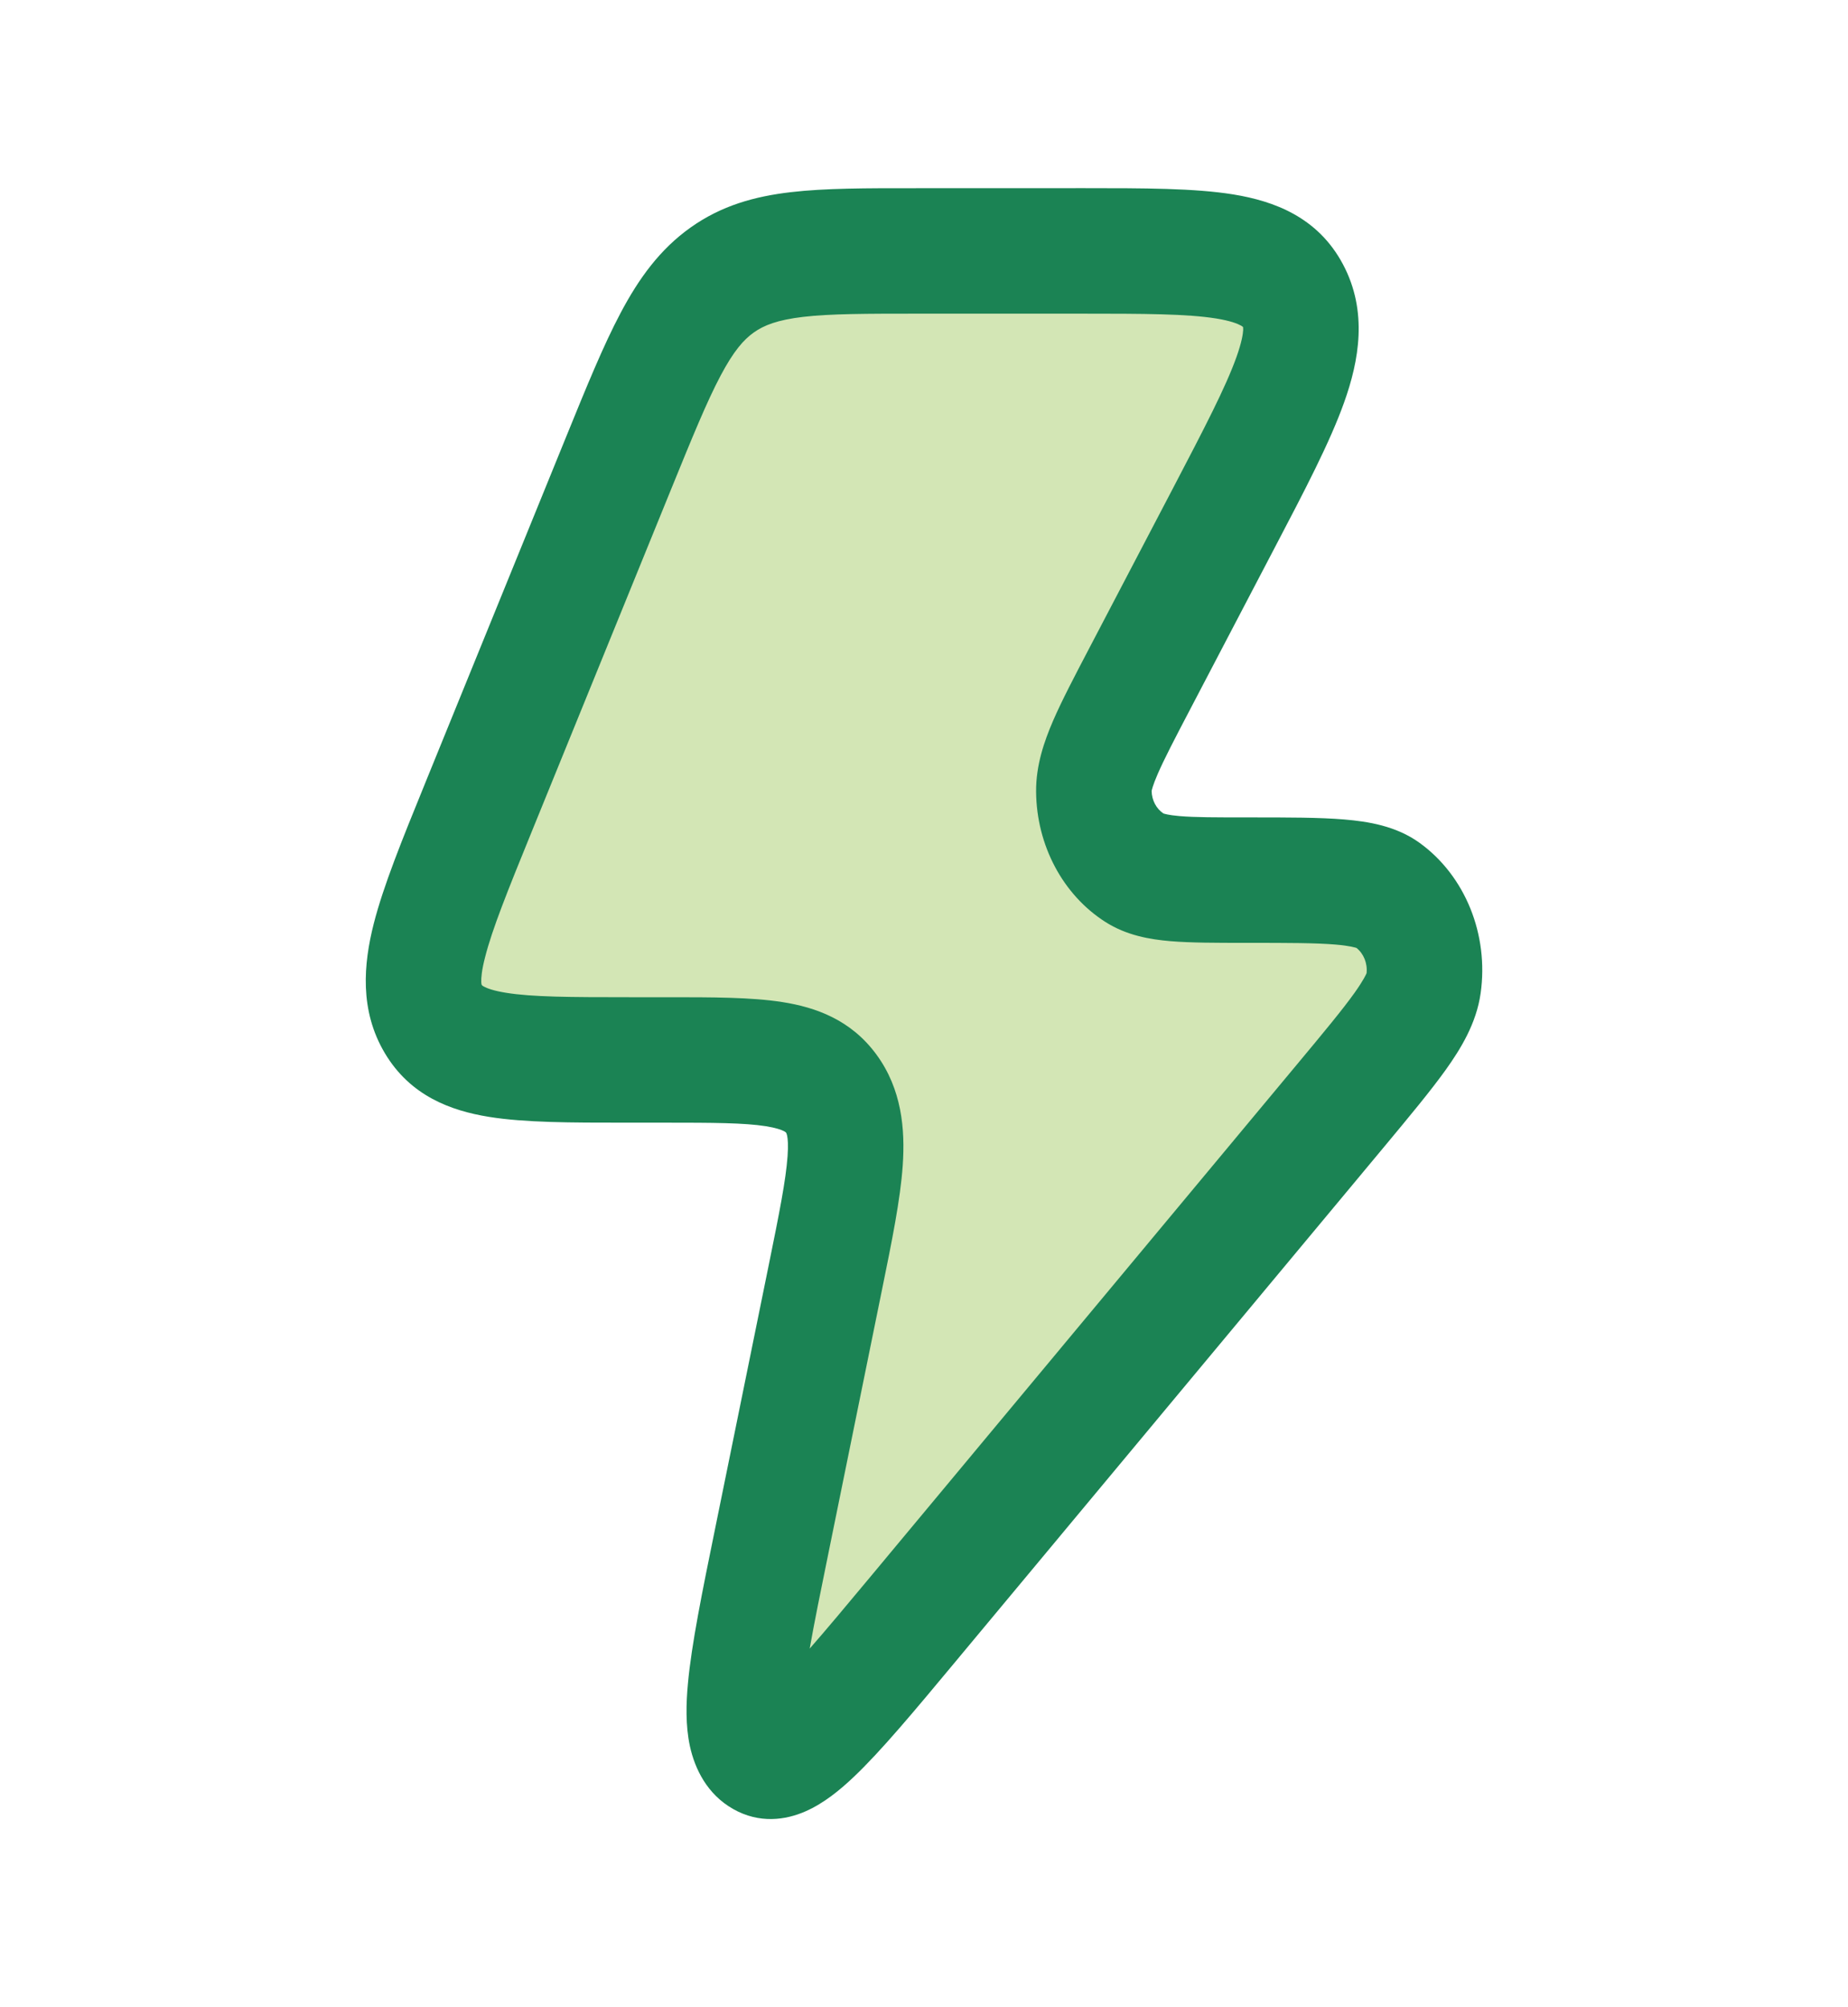 <svg width="35" height="38" viewBox="0 0 35 38" fill="none" xmlns="http://www.w3.org/2000/svg">
<path opacity="0.4" d="M12.583 20.067H11.913C9.75 20.067 8.668 20.067 8.206 19.292C7.745 18.517 8.185 17.439 9.064 15.28L11.706 8.793C12.505 6.83 12.904 5.849 13.679 5.3C14.454 4.75 15.438 4.75 17.405 4.75L20.452 4.75C22.842 4.75 24.037 4.75 24.488 5.598C24.938 6.445 24.346 7.578 23.16 9.842L21.597 12.828C21.007 13.954 20.712 14.517 20.717 14.978C20.722 15.576 21.015 16.128 21.489 16.43C21.854 16.663 22.448 16.663 23.636 16.663C25.138 16.663 25.889 16.663 26.28 16.945C26.788 17.312 27.054 17.968 26.961 18.625C26.889 19.131 26.384 19.737 25.373 20.95L17.301 30.641C15.716 32.545 14.923 33.496 14.391 33.195C13.858 32.894 14.114 31.638 14.625 29.127L15.627 24.209C16.016 22.296 16.211 21.34 15.743 20.703C15.275 20.067 14.377 20.067 12.583 20.067Z" fill="#92C246"/>
<path fill-rule="evenodd" clip-rule="evenodd" d="M23.036 6.03C22.482 5.941 21.684 5.938 20.452 5.938H17.405C16.398 5.938 15.729 5.939 15.212 5.999C14.722 6.057 14.469 6.158 14.277 6.294C14.085 6.43 13.897 6.642 13.649 7.109C13.388 7.601 13.115 8.269 12.706 9.273L10.064 15.761C9.61 16.875 9.322 17.59 9.187 18.122C9.122 18.374 9.112 18.516 9.115 18.59C9.117 18.64 9.124 18.646 9.125 18.647C9.125 18.648 9.127 18.657 9.166 18.678C9.224 18.71 9.346 18.757 9.583 18.795C10.082 18.876 10.795 18.879 11.913 18.879H12.583C12.608 18.879 12.633 18.879 12.659 18.879C13.491 18.879 14.231 18.879 14.817 18.971C15.45 19.07 16.115 19.306 16.598 19.963C17.079 20.618 17.145 21.374 17.097 22.067C17.052 22.71 16.892 23.498 16.711 24.385L15.694 29.384C15.542 30.126 15.421 30.726 15.335 31.211C15.647 30.856 16.024 30.404 16.49 29.845L24.562 20.154C25.08 19.532 25.425 19.117 25.655 18.795C25.83 18.549 25.875 18.441 25.882 18.424C25.902 18.237 25.827 18.054 25.691 17.946C25.673 17.941 25.57 17.905 25.291 17.882C24.918 17.851 24.405 17.85 23.636 17.85H23.593C23.036 17.85 22.554 17.85 22.168 17.818C21.779 17.785 21.336 17.71 20.935 17.454C20.129 16.94 19.632 16.003 19.623 14.989C19.619 14.486 19.778 14.032 19.944 13.647C20.109 13.266 20.348 12.81 20.625 12.281L22.209 9.256C22.82 8.088 23.214 7.33 23.418 6.759C23.515 6.486 23.541 6.329 23.545 6.247C23.546 6.211 23.543 6.197 23.543 6.196C23.543 6.196 23.543 6.196 23.543 6.196C23.543 6.195 23.542 6.194 23.541 6.191C23.54 6.19 23.539 6.188 23.539 6.188C23.538 6.187 23.535 6.185 23.531 6.182C23.526 6.177 23.516 6.171 23.502 6.163C23.437 6.127 23.301 6.073 23.036 6.03ZM23.359 3.681C24.124 3.806 24.957 4.106 25.435 5.004C25.912 5.9 25.737 6.834 25.457 7.618C25.188 8.373 24.71 9.285 24.153 10.348L22.548 13.415C22.244 13.995 22.049 14.37 21.924 14.658C21.831 14.873 21.813 14.962 21.811 14.976C21.815 15.152 21.901 15.311 22.034 15.4C22.048 15.405 22.127 15.432 22.339 15.45C22.629 15.475 23.024 15.475 23.636 15.475H23.681C24.393 15.475 24.991 15.475 25.458 15.514C25.909 15.552 26.44 15.635 26.885 15.956C27.75 16.58 28.2 17.694 28.042 18.806C27.961 19.378 27.662 19.86 27.384 20.25C27.096 20.652 26.694 21.135 26.215 21.711L18.06 31.501C17.312 32.399 16.682 33.155 16.17 33.64C15.91 33.887 15.602 34.14 15.258 34.291C14.88 34.458 14.381 34.529 13.886 34.248C13.391 33.968 13.159 33.485 13.066 33.056C12.982 32.665 12.994 32.246 13.029 31.872C13.096 31.136 13.299 30.139 13.541 28.953L14.559 23.952C14.761 22.96 14.884 22.341 14.916 21.888C14.931 21.676 14.92 21.56 14.908 21.501C14.899 21.459 14.892 21.45 14.889 21.445C14.888 21.445 14.889 21.445 14.889 21.445C14.888 21.445 14.887 21.444 14.887 21.443C14.884 21.439 14.878 21.43 14.844 21.413C14.795 21.388 14.696 21.352 14.504 21.321C14.093 21.257 13.514 21.254 12.583 21.254L11.83 21.254C10.82 21.254 9.94 21.254 9.26 21.144C8.541 21.028 7.771 20.749 7.288 19.937C6.806 19.127 6.885 18.25 7.078 17.489C7.262 16.767 7.619 15.891 8.03 14.882C8.041 14.855 8.052 14.828 8.063 14.8L10.728 8.256C11.108 7.323 11.428 6.538 11.754 5.924C12.099 5.273 12.498 4.719 13.081 4.306C13.664 3.892 14.291 3.718 14.978 3.638C15.626 3.562 16.413 3.562 17.348 3.563L20.539 3.562C21.66 3.562 22.624 3.562 23.359 3.681Z" fill="#1B8354"/>
</svg>
